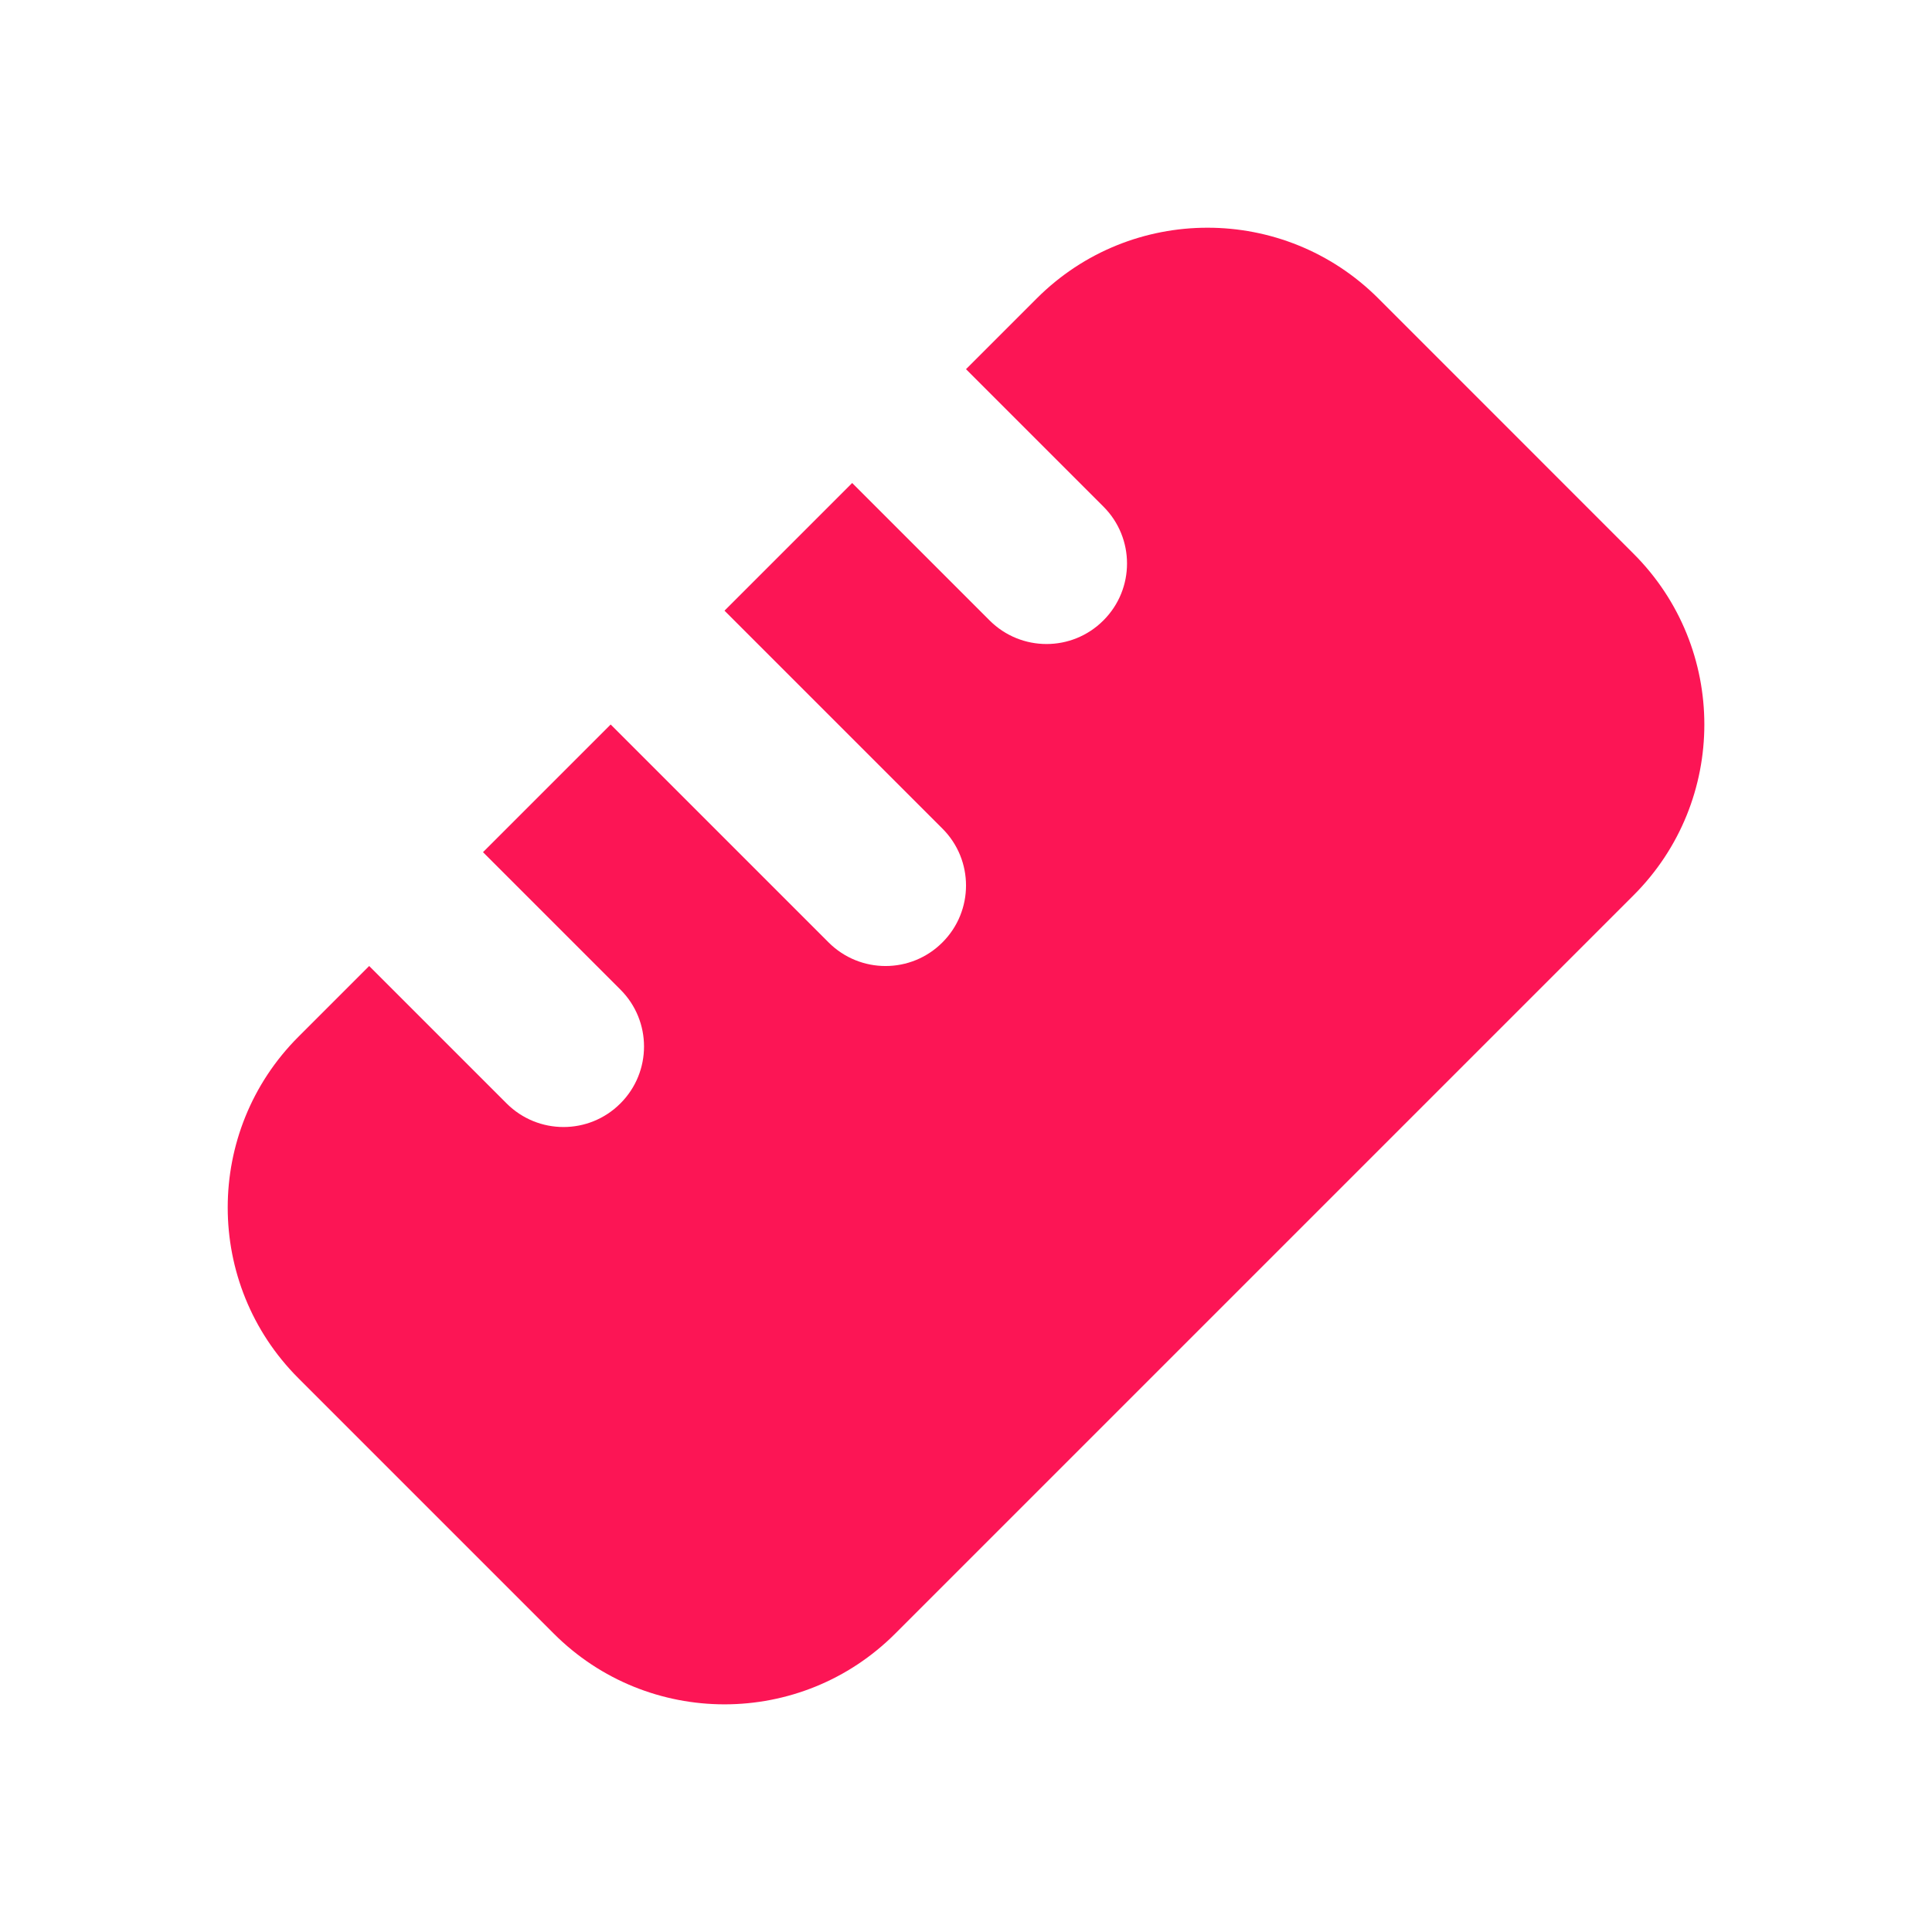 <svg width="24" height="24" viewBox="0 0 24 24" fill="none" xmlns="http://www.w3.org/2000/svg">
<path fill-rule="evenodd" clip-rule="evenodd" d="M12.879 3.707C14.05 2.536 15.95 2.536 17.122 3.707L20.293 6.879C21.465 8.05 21.465 9.95 20.293 11.121L11.121 20.293C9.95 21.465 8.05 21.465 6.879 20.293L3.707 17.121C2.536 15.95 2.536 14.05 3.707 12.879L4.586 12L6.293 13.707C6.684 14.098 7.317 14.098 7.707 13.707C8.098 13.317 8.098 12.683 7.707 12.293L6 10.586L7.586 9L10.293 11.707C10.684 12.098 11.317 12.098 11.707 11.707C12.098 11.317 12.098 10.683 11.707 10.293L9 7.586L10.586 6L12.293 7.707C12.684 8.098 13.317 8.098 13.707 7.707C14.098 7.317 14.098 6.683 13.707 6.293L12 4.586L12.879 3.707Z" fill="#FC1555"/>
</svg>
